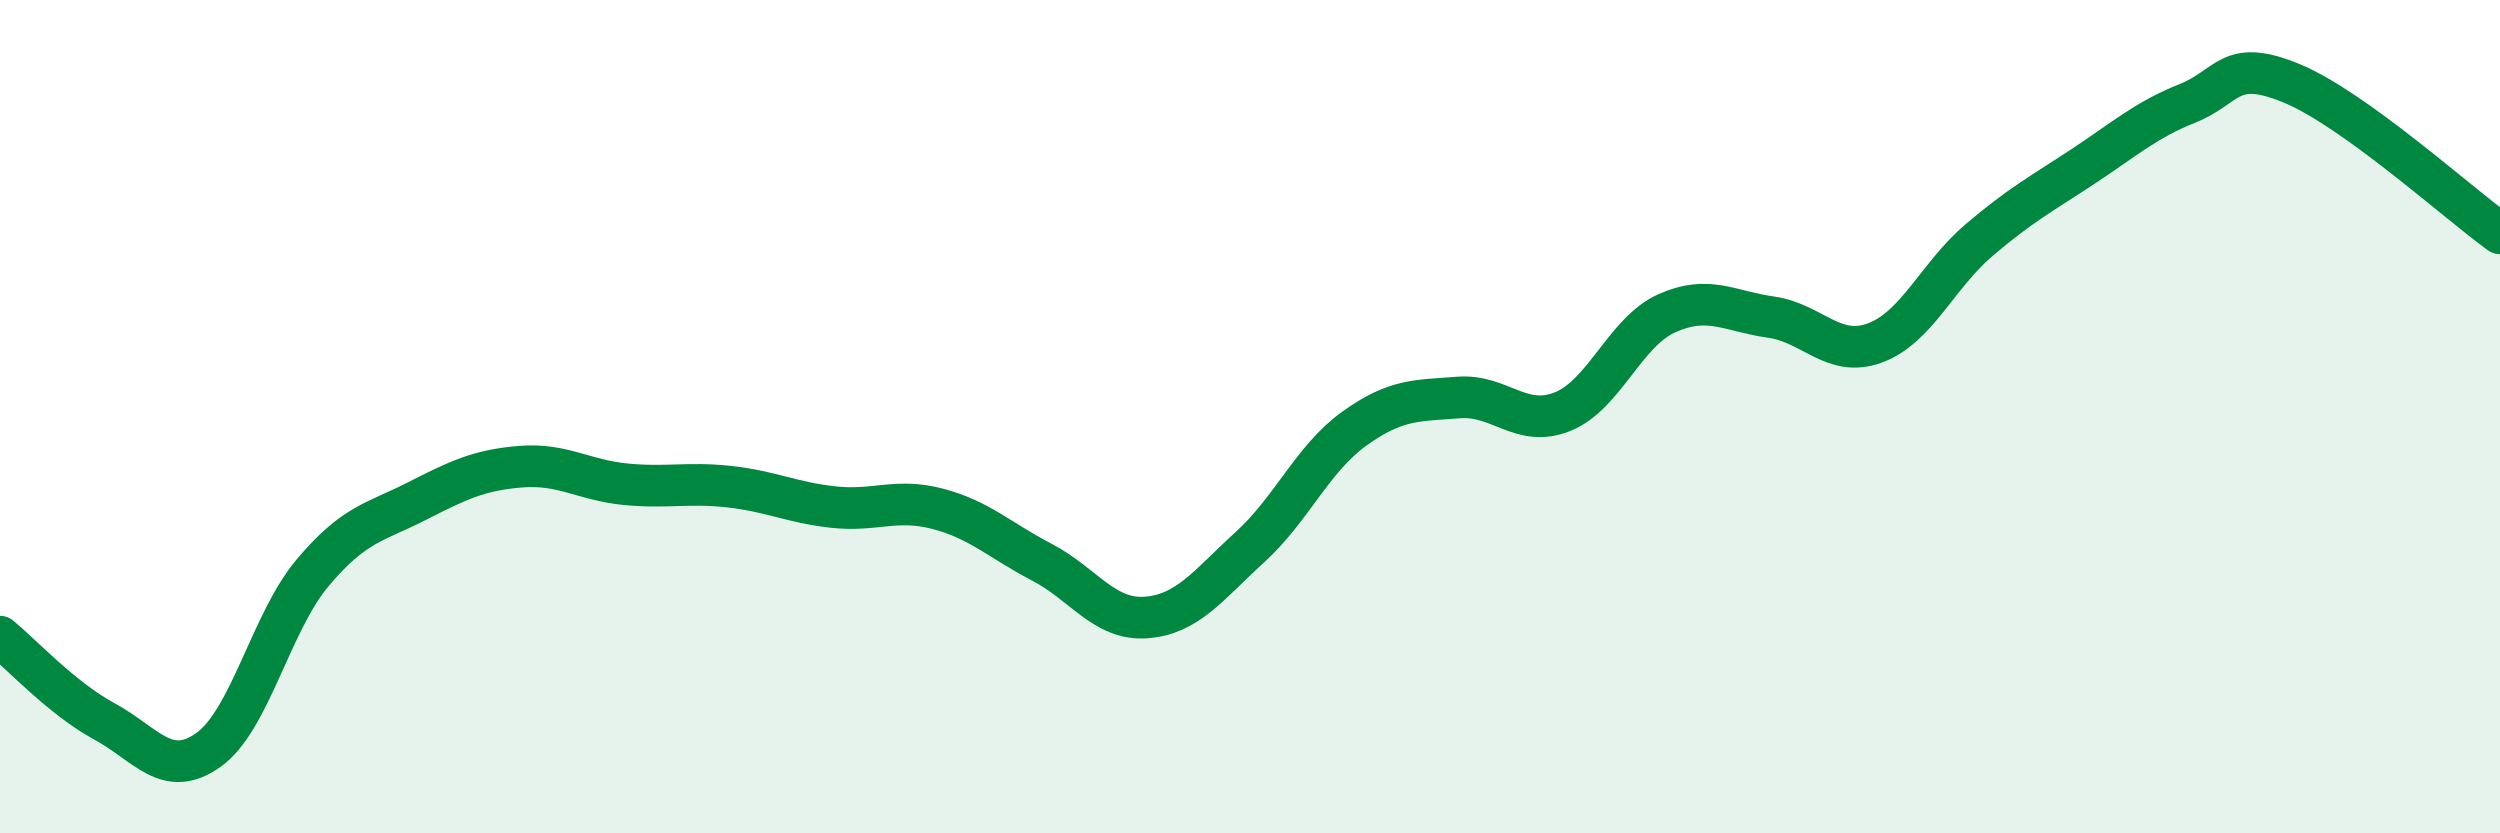 
    <svg width="60" height="20" viewBox="0 0 60 20" xmlns="http://www.w3.org/2000/svg">
      <path
        d="M 0,15.28 C 0.5,15.69 1.5,16.77 2.5,17.31 C 3.5,17.85 4,18.71 5,18 C 6,17.29 6.5,14.94 7.5,13.75 C 8.5,12.56 9,12.54 10,12.03 C 11,11.52 11.5,11.28 12.5,11.2 C 13.5,11.12 14,11.52 15,11.62 C 16,11.72 16.5,11.57 17.5,11.68 C 18.5,11.79 19,12.06 20,12.17 C 21,12.28 21.5,11.95 22.5,12.21 C 23.5,12.47 24,12.97 25,13.49 C 26,14.01 26.5,14.89 27.5,14.82 C 28.5,14.75 29,14.04 30,13.13 C 31,12.22 31.5,11.01 32.5,10.29 C 33.5,9.57 34,9.62 35,9.54 C 36,9.46 36.5,10.28 37.5,9.88 C 38.5,9.48 39,7.97 40,7.52 C 41,7.07 41.5,7.47 42.5,7.61 C 43.5,7.75 44,8.6 45,8.23 C 46,7.86 46.5,6.61 47.5,5.76 C 48.5,4.91 49,4.65 50,3.99 C 51,3.33 51.5,2.88 52.5,2.48 C 53.5,2.08 53.5,1.38 55,2 C 56.5,2.62 59,4.88 60,5.6L60 20L0 20Z"
        fill="#008740"
        opacity="0.1"
        stroke-linecap="round"
        stroke-linejoin="round"
      />
      <path
        d="M 0,15.28 C 0.5,15.69 1.5,16.77 2.5,17.31 C 3.5,17.85 4,18.71 5,18 C 6,17.29 6.5,14.94 7.5,13.75 C 8.5,12.56 9,12.54 10,12.03 C 11,11.52 11.5,11.28 12.5,11.2 C 13.5,11.12 14,11.52 15,11.62 C 16,11.72 16.5,11.57 17.5,11.68 C 18.5,11.79 19,12.06 20,12.17 C 21,12.28 21.5,11.95 22.5,12.21 C 23.5,12.47 24,12.97 25,13.49 C 26,14.01 26.5,14.89 27.5,14.82 C 28.5,14.75 29,14.04 30,13.13 C 31,12.22 31.5,11.01 32.5,10.29 C 33.5,9.57 34,9.62 35,9.54 C 36,9.46 36.5,10.28 37.5,9.88 C 38.5,9.48 39,7.97 40,7.52 C 41,7.07 41.5,7.47 42.5,7.61 C 43.5,7.75 44,8.6 45,8.23 C 46,7.86 46.5,6.61 47.5,5.76 C 48.5,4.91 49,4.65 50,3.99 C 51,3.33 51.5,2.88 52.5,2.48 C 53.5,2.08 53.5,1.38 55,2 C 56.5,2.62 59,4.88 60,5.6"
        stroke="#008740"
        stroke-width="1"
        fill="none"
        stroke-linecap="round"
        stroke-linejoin="round"
      />
    </svg>
  